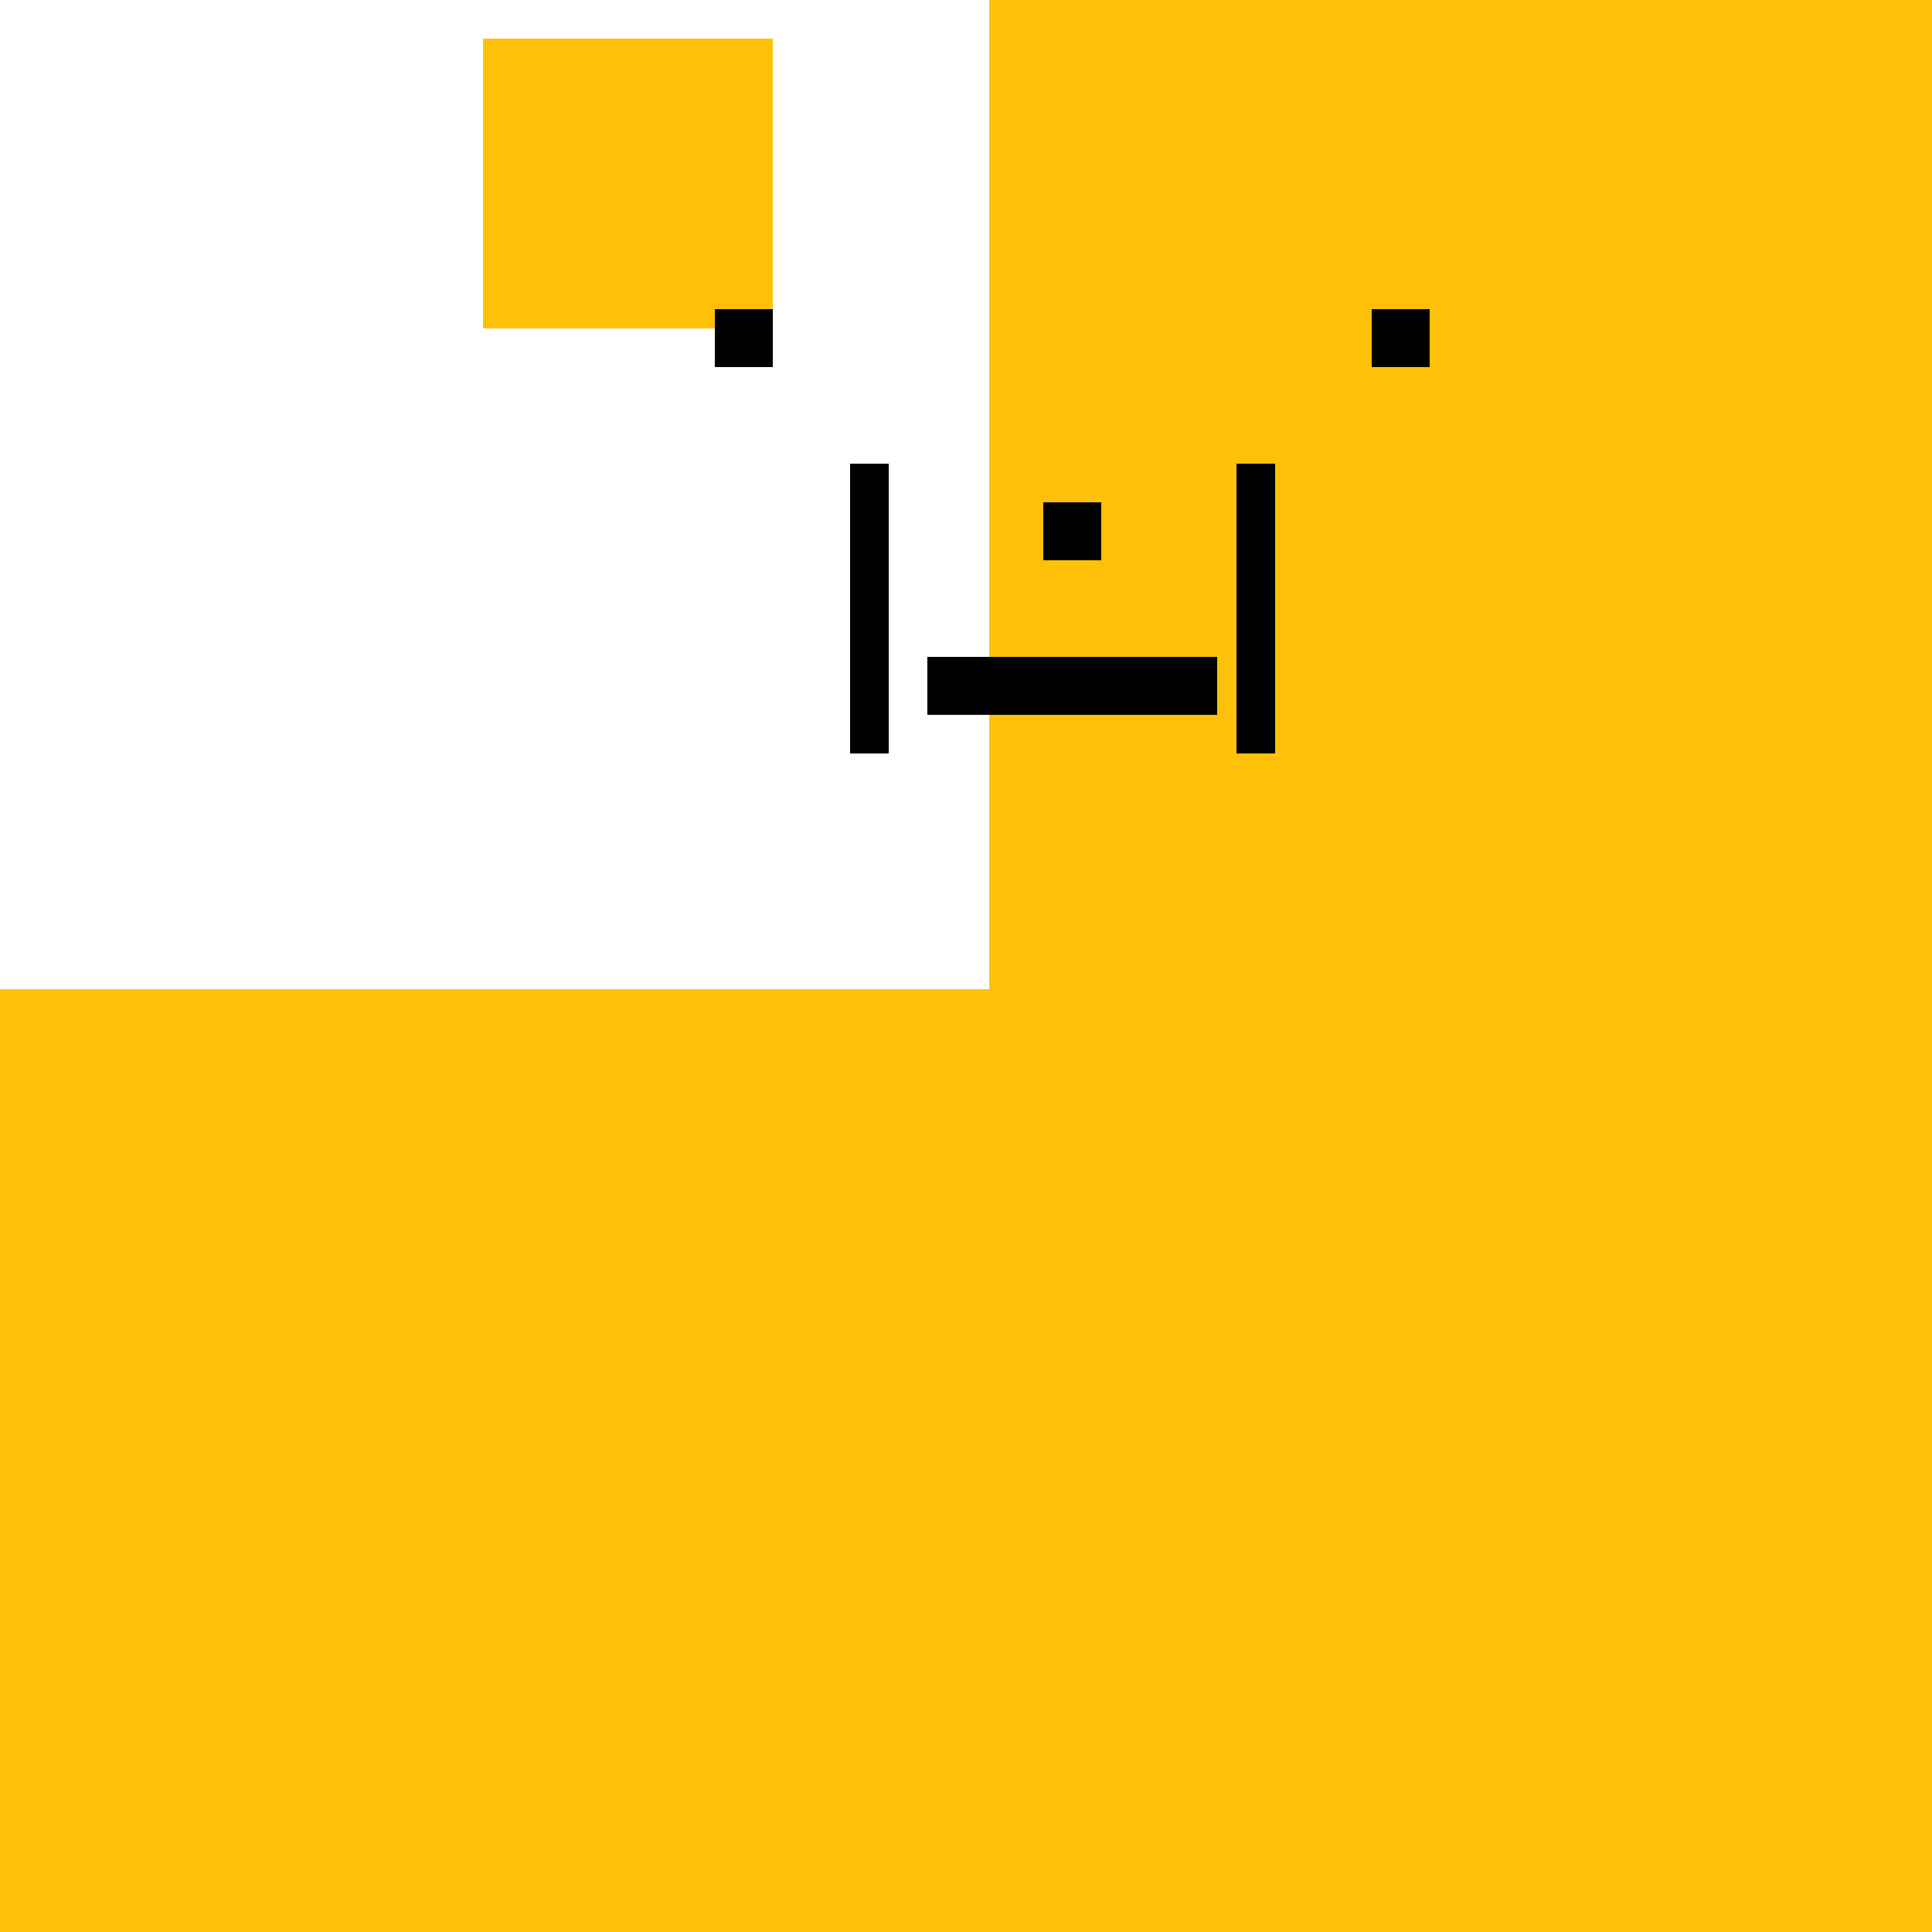<!--

Generated by DrawGPT.
Free, open source, AI generated images in SVG, PNG, and HTML Canvas format.
https://drawgpt.ai

Created: 2023-09-25T22:51:35.530Z
Link: https://drawgpt.ai/prompt/4597/

-->
<svg xmlns="http://www.w3.org/2000/svg" xmlns:xlink="http://www.w3.org/1999/xlink" width="500" height="500"><defs/><g><rect fill="#FFC107" stroke="none" x="256" y="0" width="256" height="256"/><rect fill="#FFC107" stroke="none" x="400" y="10" width="75" height="75"/><rect fill="#FFC107" stroke="none" x="125" y="10" width="75" height="75"/><rect fill="black" stroke="none" x="185" y="80" width="15" height="15"/><rect fill="black" stroke="none" x="355" y="80" width="15" height="15"/><rect fill="black" stroke="none" x="270" y="130" width="15" height="15"/><rect fill="black" stroke="none" x="240" y="170" width="75" height="15"/><rect fill="#FFC107" stroke="none" x="0" y="256" width="512" height="256"/><rect fill="#FFC107" stroke="none" x="0" y="430" width="75" height="75"/><rect fill="black" stroke="none" x="220" y="120" width="10" height="75"/><rect fill="black" stroke="none" x="320" y="120" width="10" height="75"/><rect fill="#FFC107" stroke="none" x="440" y="360" width="75" height="75"/><rect fill="#FFC107" stroke="none" x="75" y="360" width="75" height="75"/></g></svg>